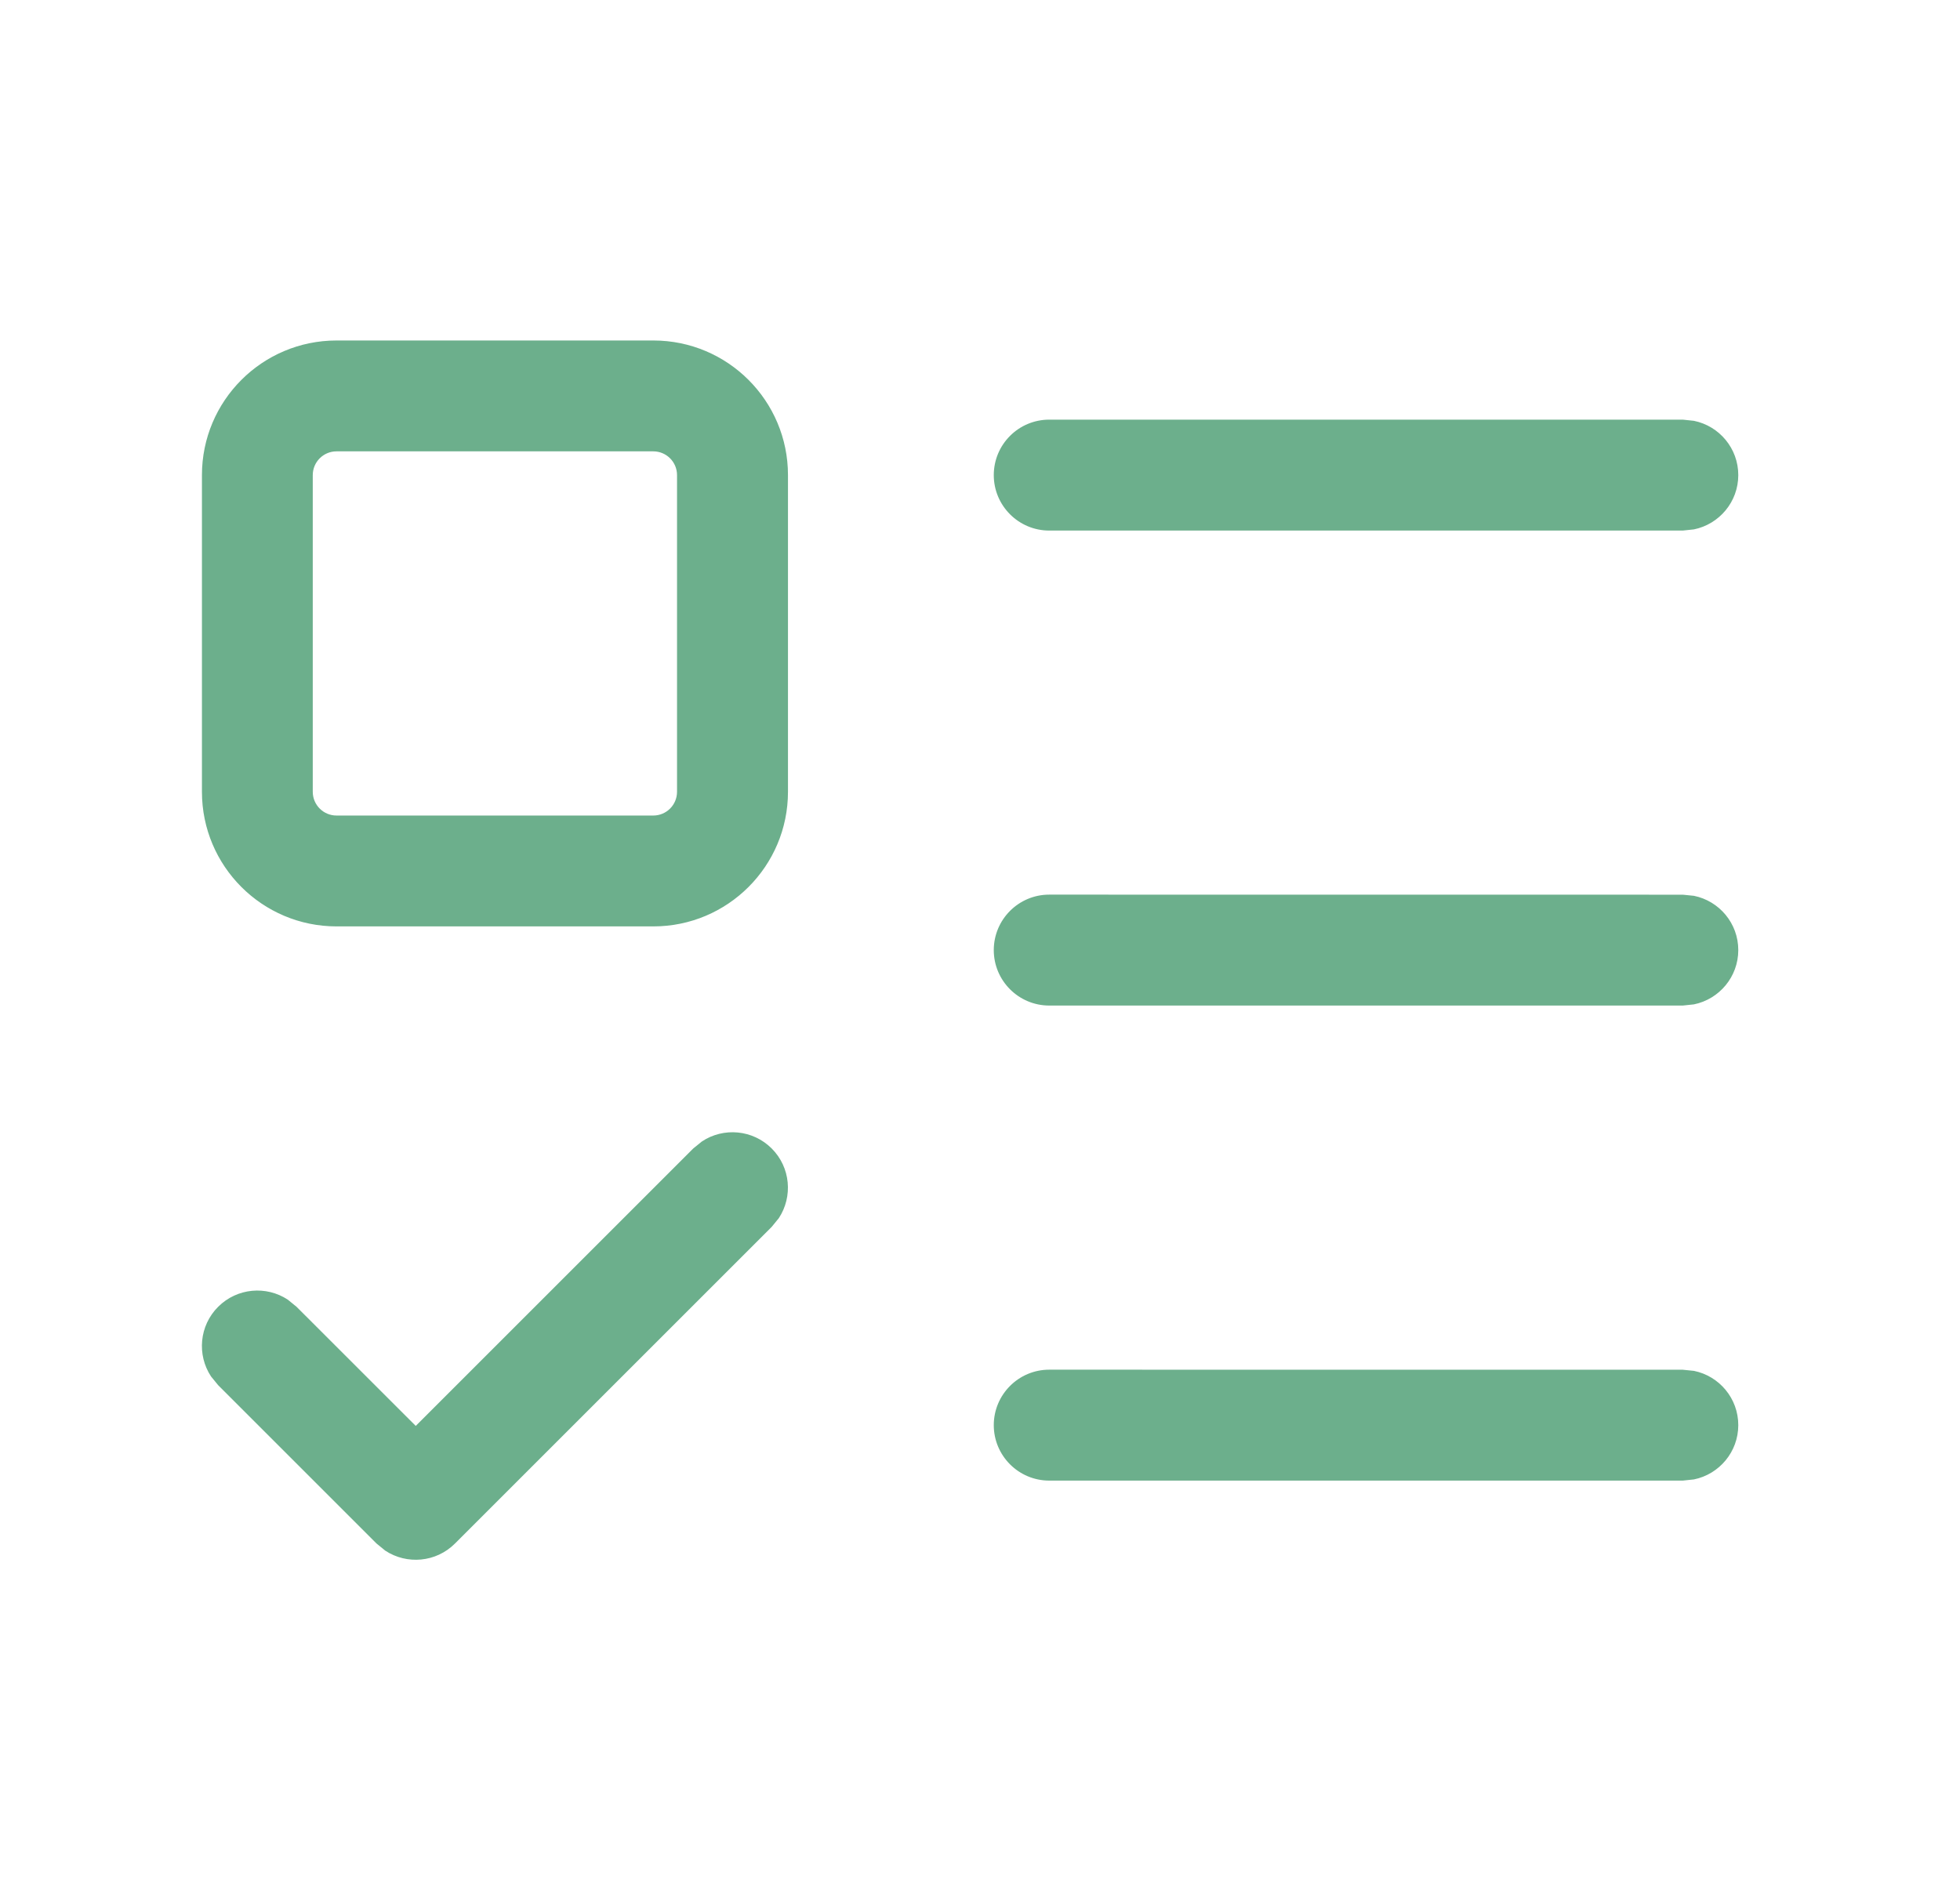 <svg fill="none" height="32" viewBox="0 0 33 32" width="33" xmlns="http://www.w3.org/2000/svg"><path d="m11.82 19.221c.362-.239.854-.199 1.173.12.319.319.358.811.12 1.173l-.12.147-5.333 5.333c-.319.319-.811.358-1.173.12l-.147-.12-2.667-2.667-.12-.147c-.239-.362-.199-.855.12-1.173.319-.319.811-.359 1.173-.12l.147.12 2.007 2.006 4.673-4.673zm16.513 3.846.188.019c.426.087.746.463.746.914s-.321.827-.746.914l-.188.02h-10.667c-.515 0-.934-.418-.934-.934 0-.515.418-.934.934-.934zm0-8 .188.019c.426.087.746.463.746.914s-.321.827-.746.914l-.188.02h-10.667c-.515 0-.934-.418-.934-.934 0-.515.418-.934.934-.934zm-16.934-7.066c0-.221-.179-.4-.4-.4h-5.333c-.221 0-.4.179-.4.4v5.333c0 .221.179.4.4.4h5.333c.221 0 .4-.179.4-.4zm16.934-.934.188.02c.426.087.746.463.746.914s-.321.827-.746.914l-.188.02h-10.667c-.515 0-.934-.418-.934-.934s.418-.934.934-.934zm-15.066 6.267c0 1.252-1.015 2.267-2.267 2.267h-5.333c-1.252 0-2.267-1.015-2.267-2.267v-5.333c0-1.252 1.015-2.267 2.267-2.267h5.333c1.252 0 2.267 1.015 2.267 2.267z" fill="#6caf8c"/></svg>
